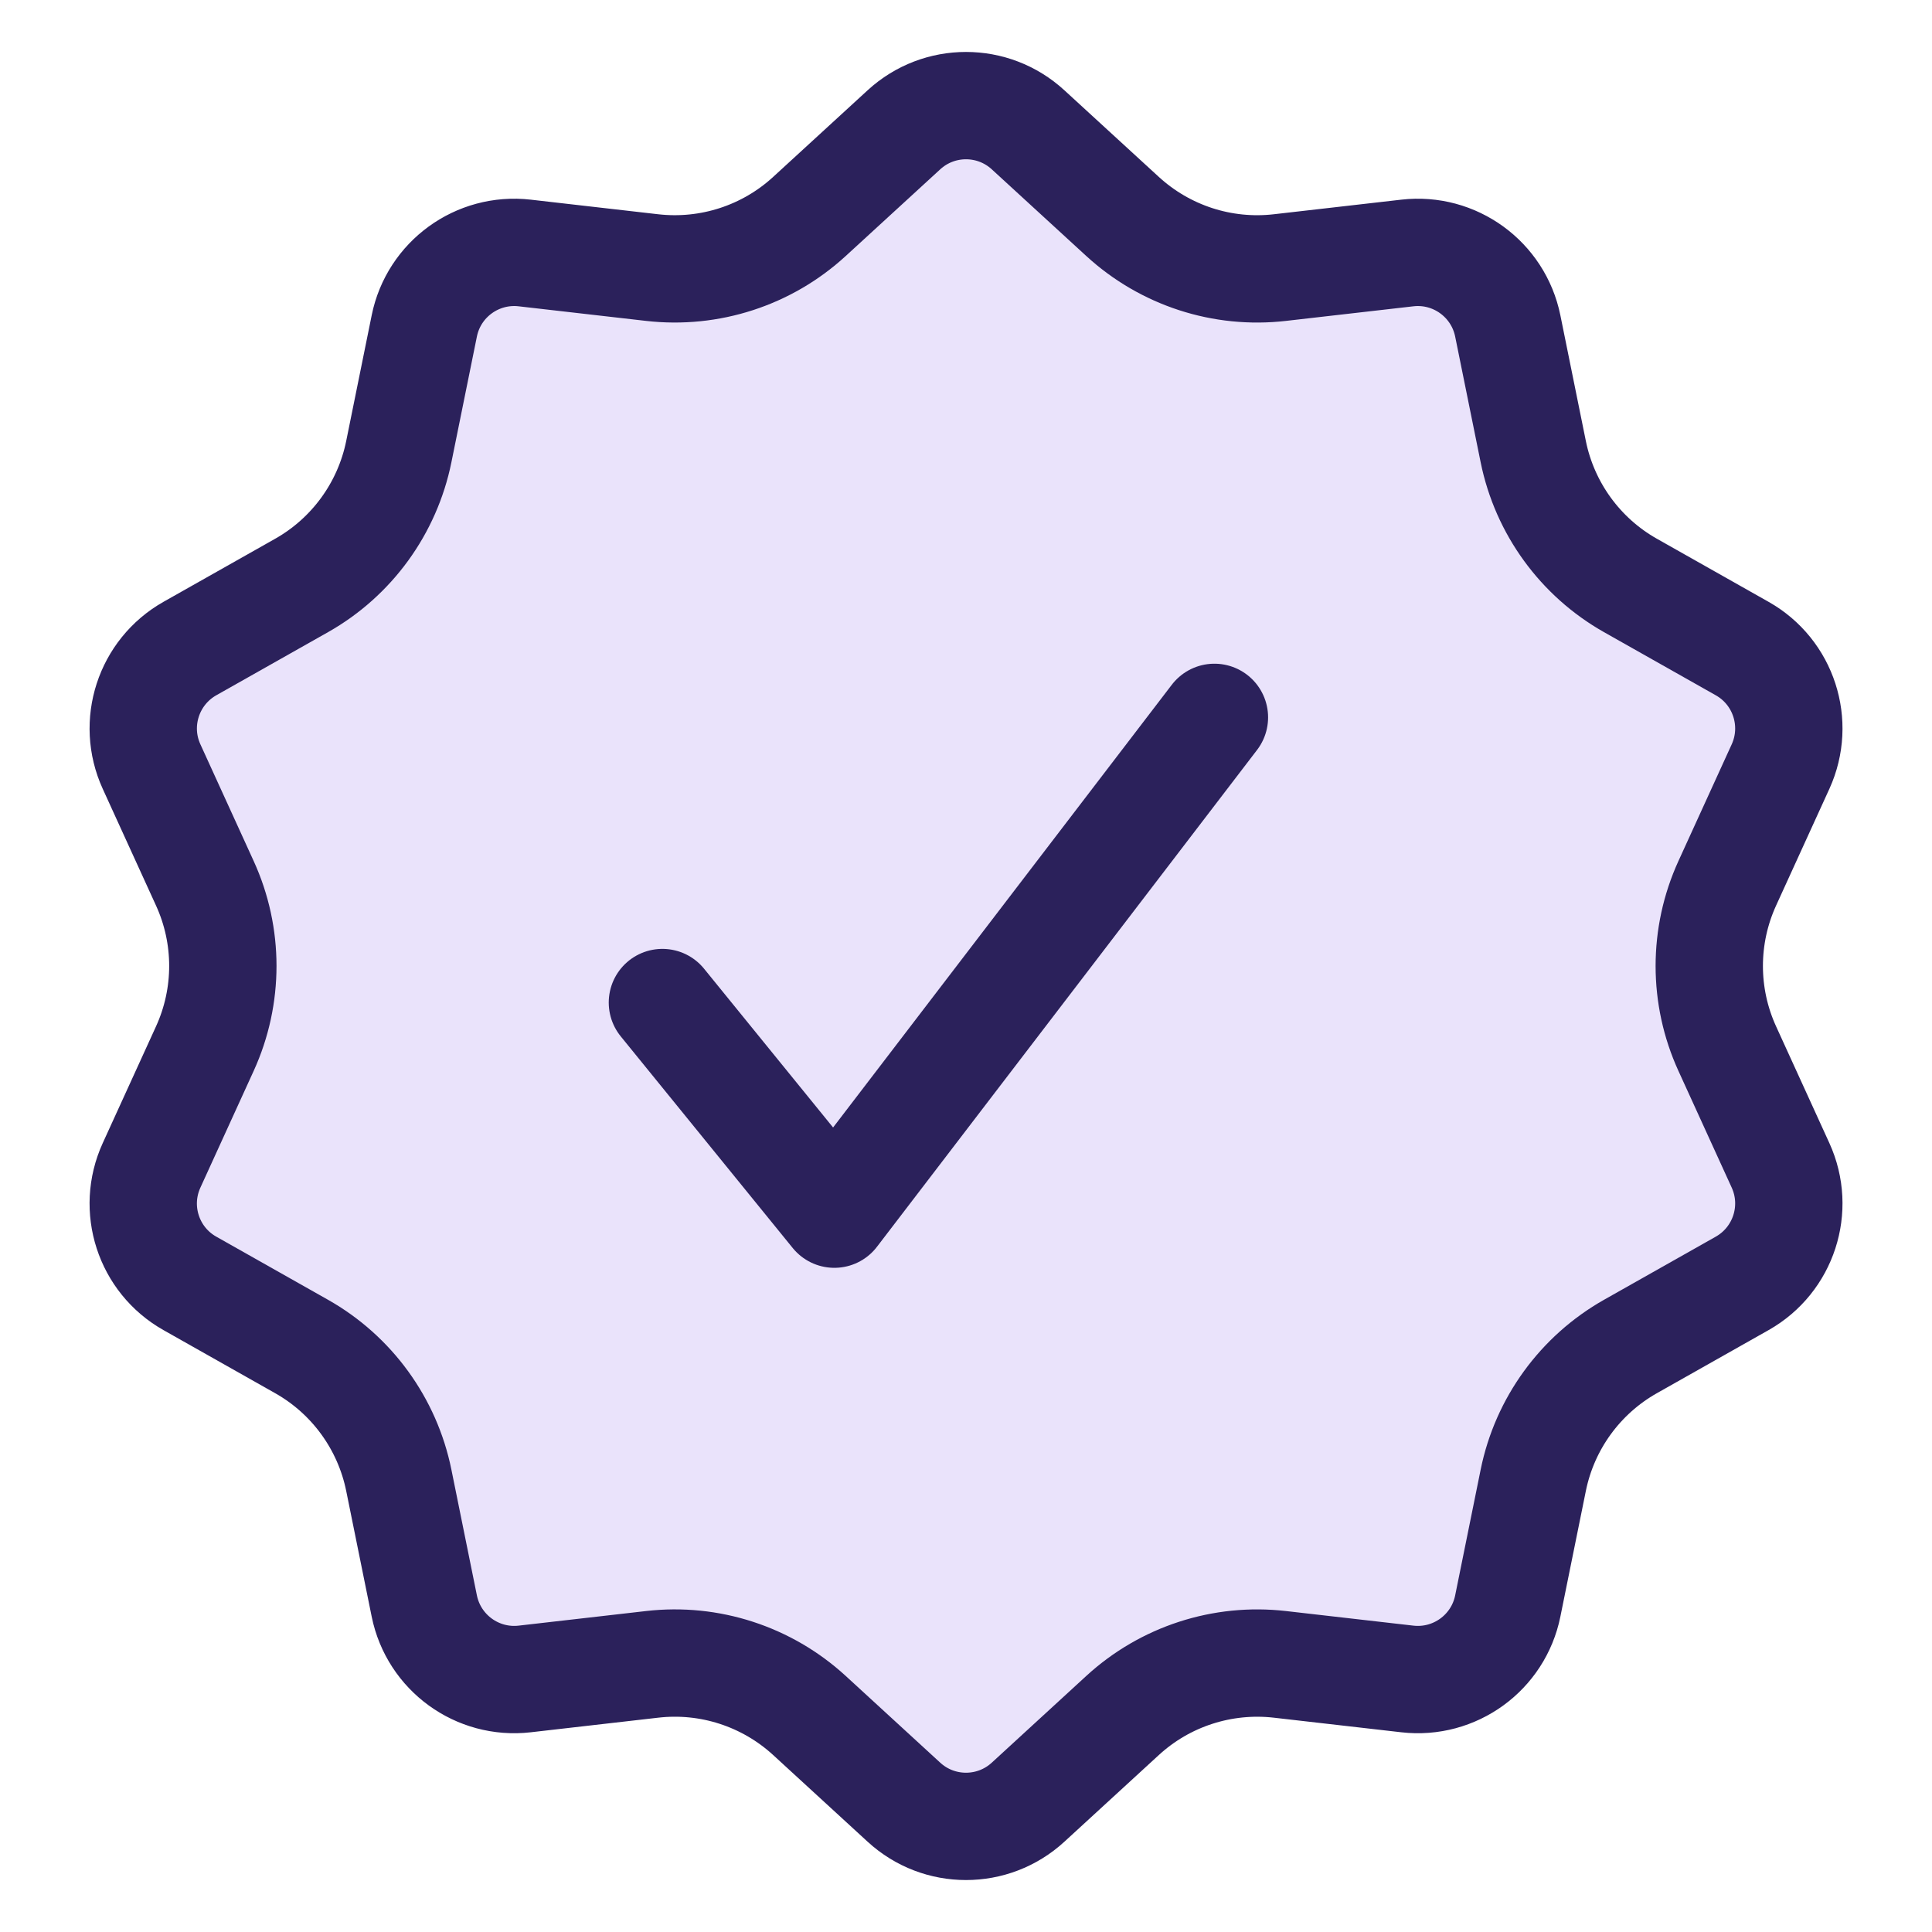 <svg fill="none" height="36" viewBox="0 0 36 36" width="36" xmlns="http://www.w3.org/2000/svg"><g stroke="#2b215b" stroke-width="2"><path d="m19.156 2.418 1.762 1.616c.793.727 1.862 1.075 2.93.952l2.376-.272c.882-.101 1.694.489 1.871 1.359l.475 2.343c.214 1.054.875 1.964 1.811 2.493l2.082 1.176c.773.436 1.083 1.391.715 2.199l-.993 2.175c-.447.979-.447 2.103 0 3.081l.993 2.175c.368.807.058 1.762-.715 2.199l-2.082 1.176c-.936.529-1.597 1.438-1.811 2.493l-.475 2.343c-.176.87-.989 1.46-1.871 1.359l-2.376-.272c-1.069-.122-2.138.225-2.93.952l-1.762 1.617c-.654.6-1.658.6-2.312 0l-1.762-1.617c-.793-.727-1.862-1.075-2.93-.952l-2.375.272c-.882.101-1.694-.489-1.871-1.359l-.475-2.343c-.214-1.054-.875-1.964-1.811-2.493l-2.082-1.176c-.773-.436-1.083-1.391-.714-2.199l.993-2.175c.447-.979.447-2.103 0-3.081l-.993-2.175c-.369-.807-.058-1.762.714-2.199l2.082-1.176c.936-.529 1.597-1.439 1.811-2.493l.475-2.343c.176-.87.989-1.46 1.871-1.359l2.375.272c1.069.122 2.138-.225 2.93-.952l1.762-1.616c.654-.6 1.658-.6 2.312 0z" fill="#eae3fb"/><path d="m12.343 18.681 3.204 3.943 7.082-9.257" stroke-linecap="round" stroke-linejoin="round"/></g></svg>
